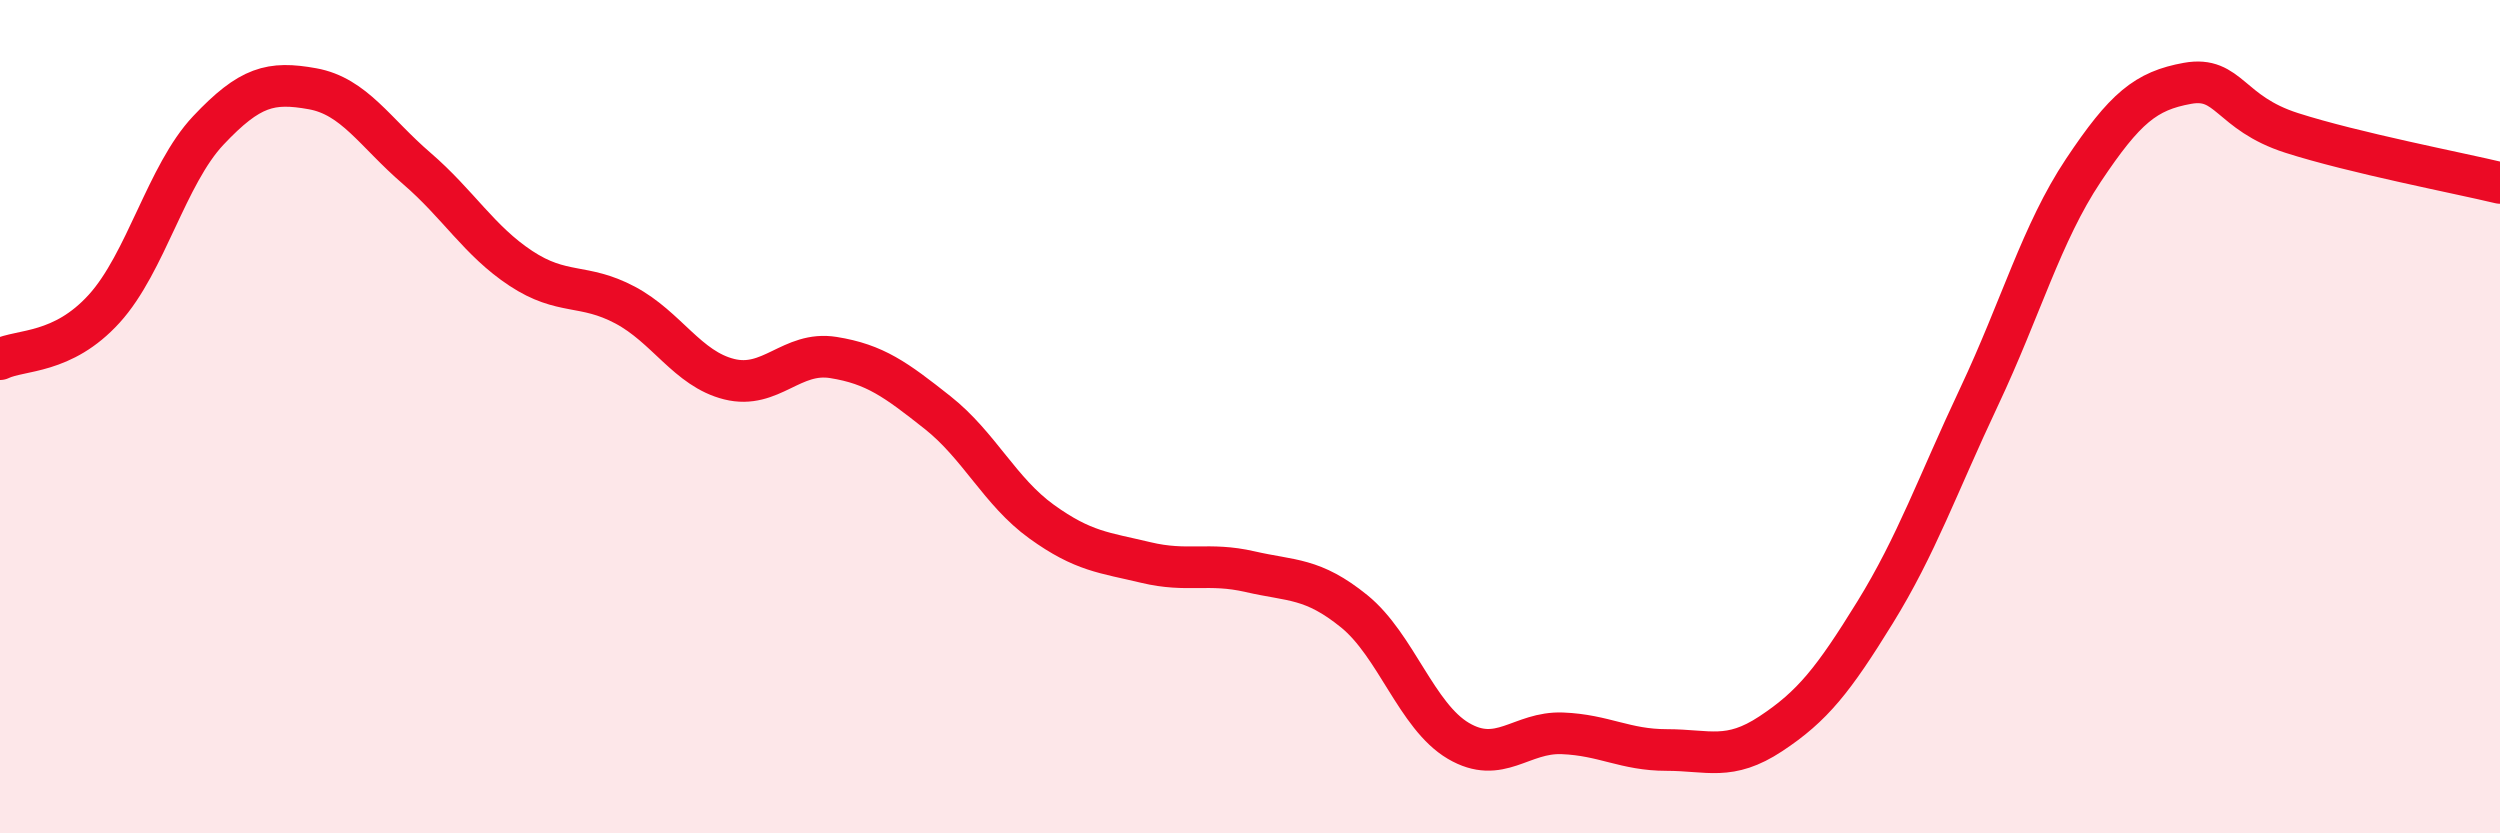 
    <svg width="60" height="20" viewBox="0 0 60 20" xmlns="http://www.w3.org/2000/svg">
      <path
        d="M 0,8.62 C 0.5,8.38 1.5,8.51 2.5,7.41 C 3.5,6.31 4,4.19 5,3.13 C 6,2.07 6.5,1.95 7.5,2.13 C 8.5,2.31 9,3.18 10,4.04 C 11,4.9 11.5,5.78 12.5,6.44 C 13.5,7.1 14,6.79 15,7.32 C 16,7.85 16.5,8.85 17.5,9.1 C 18.5,9.35 19,8.42 20,8.58 C 21,8.74 21.5,9.11 22.5,9.9 C 23.5,10.69 24,11.8 25,12.52 C 26,13.24 26.5,13.26 27.5,13.5 C 28.5,13.74 29,13.49 30,13.72 C 31,13.95 31.5,13.86 32.5,14.67 C 33.5,15.48 34,17.19 35,17.78 C 36,18.37 36.5,17.56 37.5,17.6 C 38.5,17.64 39,18 40,18 C 41,18 41.5,18.27 42.5,17.61 C 43.5,16.95 44,16.32 45,14.7 C 46,13.08 46.5,11.64 47.5,9.52 C 48.5,7.4 49,5.59 50,4.09 C 51,2.59 51.5,2.18 52.5,2 C 53.5,1.82 53.5,2.71 55,3.19 C 56.5,3.67 59,4.15 60,4.39L60 20L0 20Z"
        fill="#EB0A25"
        opacity="0.1"
        stroke-linecap="round"
        stroke-linejoin="round"
      />
      <path
        d="M 0,8.62 C 0.5,8.38 1.5,8.51 2.5,7.41 C 3.5,6.31 4,4.19 5,3.13 C 6,2.07 6.5,1.95 7.5,2.13 C 8.5,2.31 9,3.18 10,4.04 C 11,4.9 11.5,5.78 12.5,6.44 C 13.5,7.1 14,6.79 15,7.32 C 16,7.85 16.5,8.85 17.5,9.1 C 18.5,9.35 19,8.42 20,8.58 C 21,8.74 21.5,9.11 22.5,9.9 C 23.5,10.69 24,11.8 25,12.52 C 26,13.24 26.5,13.26 27.5,13.5 C 28.5,13.74 29,13.49 30,13.72 C 31,13.95 31.5,13.86 32.5,14.67 C 33.5,15.48 34,17.19 35,17.78 C 36,18.37 36.5,17.56 37.5,17.6 C 38.5,17.64 39,18 40,18 C 41,18 41.5,18.27 42.5,17.61 C 43.5,16.95 44,16.32 45,14.7 C 46,13.08 46.5,11.64 47.5,9.52 C 48.5,7.4 49,5.59 50,4.09 C 51,2.59 51.5,2.18 52.5,2 C 53.5,1.82 53.5,2.71 55,3.19 C 56.5,3.67 59,4.15 60,4.39"
        stroke="#EB0A25"
        stroke-width="1"
        fill="none"
        stroke-linecap="round"
        stroke-linejoin="round"
      />
    </svg>
  